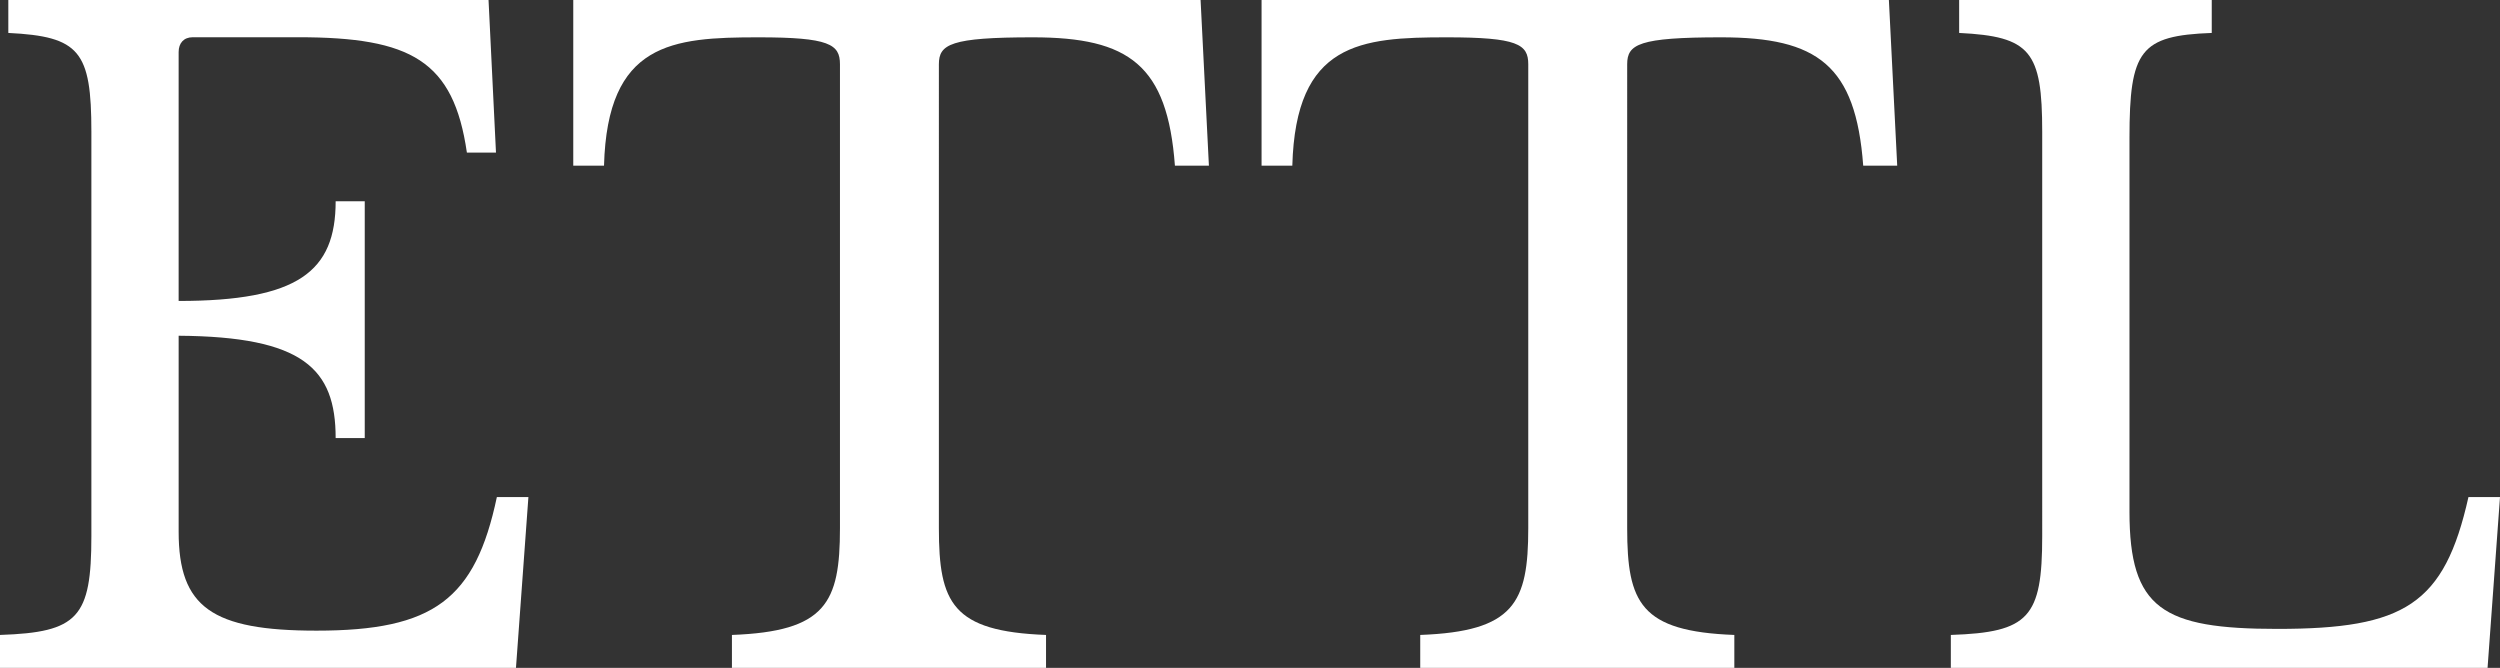 <?xml version="1.0" encoding="UTF-8"?><svg id="Layer_2" xmlns="http://www.w3.org/2000/svg" viewBox="0 0 285.34 76.23"><rect x="0" y="0" width="285.34" height="76.23" fill="#333333" stroke="none"/><defs><style>.cls-1{fill:#fff;}</style></defs><g id="Layer_1-2"><g><path class="cls-1" d="M20.39,34.35c13.66,0,17.92-3.37,17.92-11.38h3.32v27.03h-3.32c0-7.92-3.7-11.58-17.92-11.68v22.37c0,8.61,3.79,11.29,15.74,11.29,13.37,0,18.11-3.56,20.58-15.25h3.6l-1.42,19.5H0v-3.76c8.91-.3,10.43-1.98,10.43-11.29V15.05C10.43,5.84,9.1,4.16,.95,3.76V0H55.76l.85,17.42h-3.32c-1.52-10.49-6.35-13.17-19.25-13.17h-12.04c-1.04,0-1.61,.69-1.61,1.68v28.41Z"/><path class="cls-1" d="M137.99,18.91h-3.89c-.85-11.48-5.22-14.65-16.22-14.65-9.39,0-10.72,.79-10.72,3.07V60.29c0,8.51,1.52,11.78,12.23,12.18v3.76h-35.85v-3.76c10.72-.4,12.33-3.66,12.33-12.18V7.33c0-2.28-1.23-3.07-9.29-3.07-9.86,0-17.26,.59-17.64,14.65h-3.51V0h71.6l.95,18.91Z"/><path class="cls-1" d="M216.55,18.91h-3.89c-.85-11.48-5.22-14.65-16.22-14.65-9.39,0-10.72,.79-10.72,3.07V60.29c0,8.51,1.52,11.78,12.23,12.18v3.76h-35.85v-3.76c10.72-.4,12.33-3.66,12.33-12.18V7.33c0-2.28-1.23-3.07-9.29-3.07-9.86,0-17.26,.59-17.64,14.65h-3.51V0h71.6l.95,18.91Z"/><path class="cls-1" d="M283.92,76.23h-61.26v-3.76c8.91-.3,10.43-1.98,10.43-11.29V15.05c0-9.21-1.33-10.89-9.48-11.29V0h28.83V3.76c-8.16,.3-9.39,1.98-9.39,11.98V58.41c0,11.09,3.79,13.37,16.88,13.37,14.51,0,19.06-2.77,21.81-15.05h3.6l-1.42,19.5Z"/></g></g></svg>